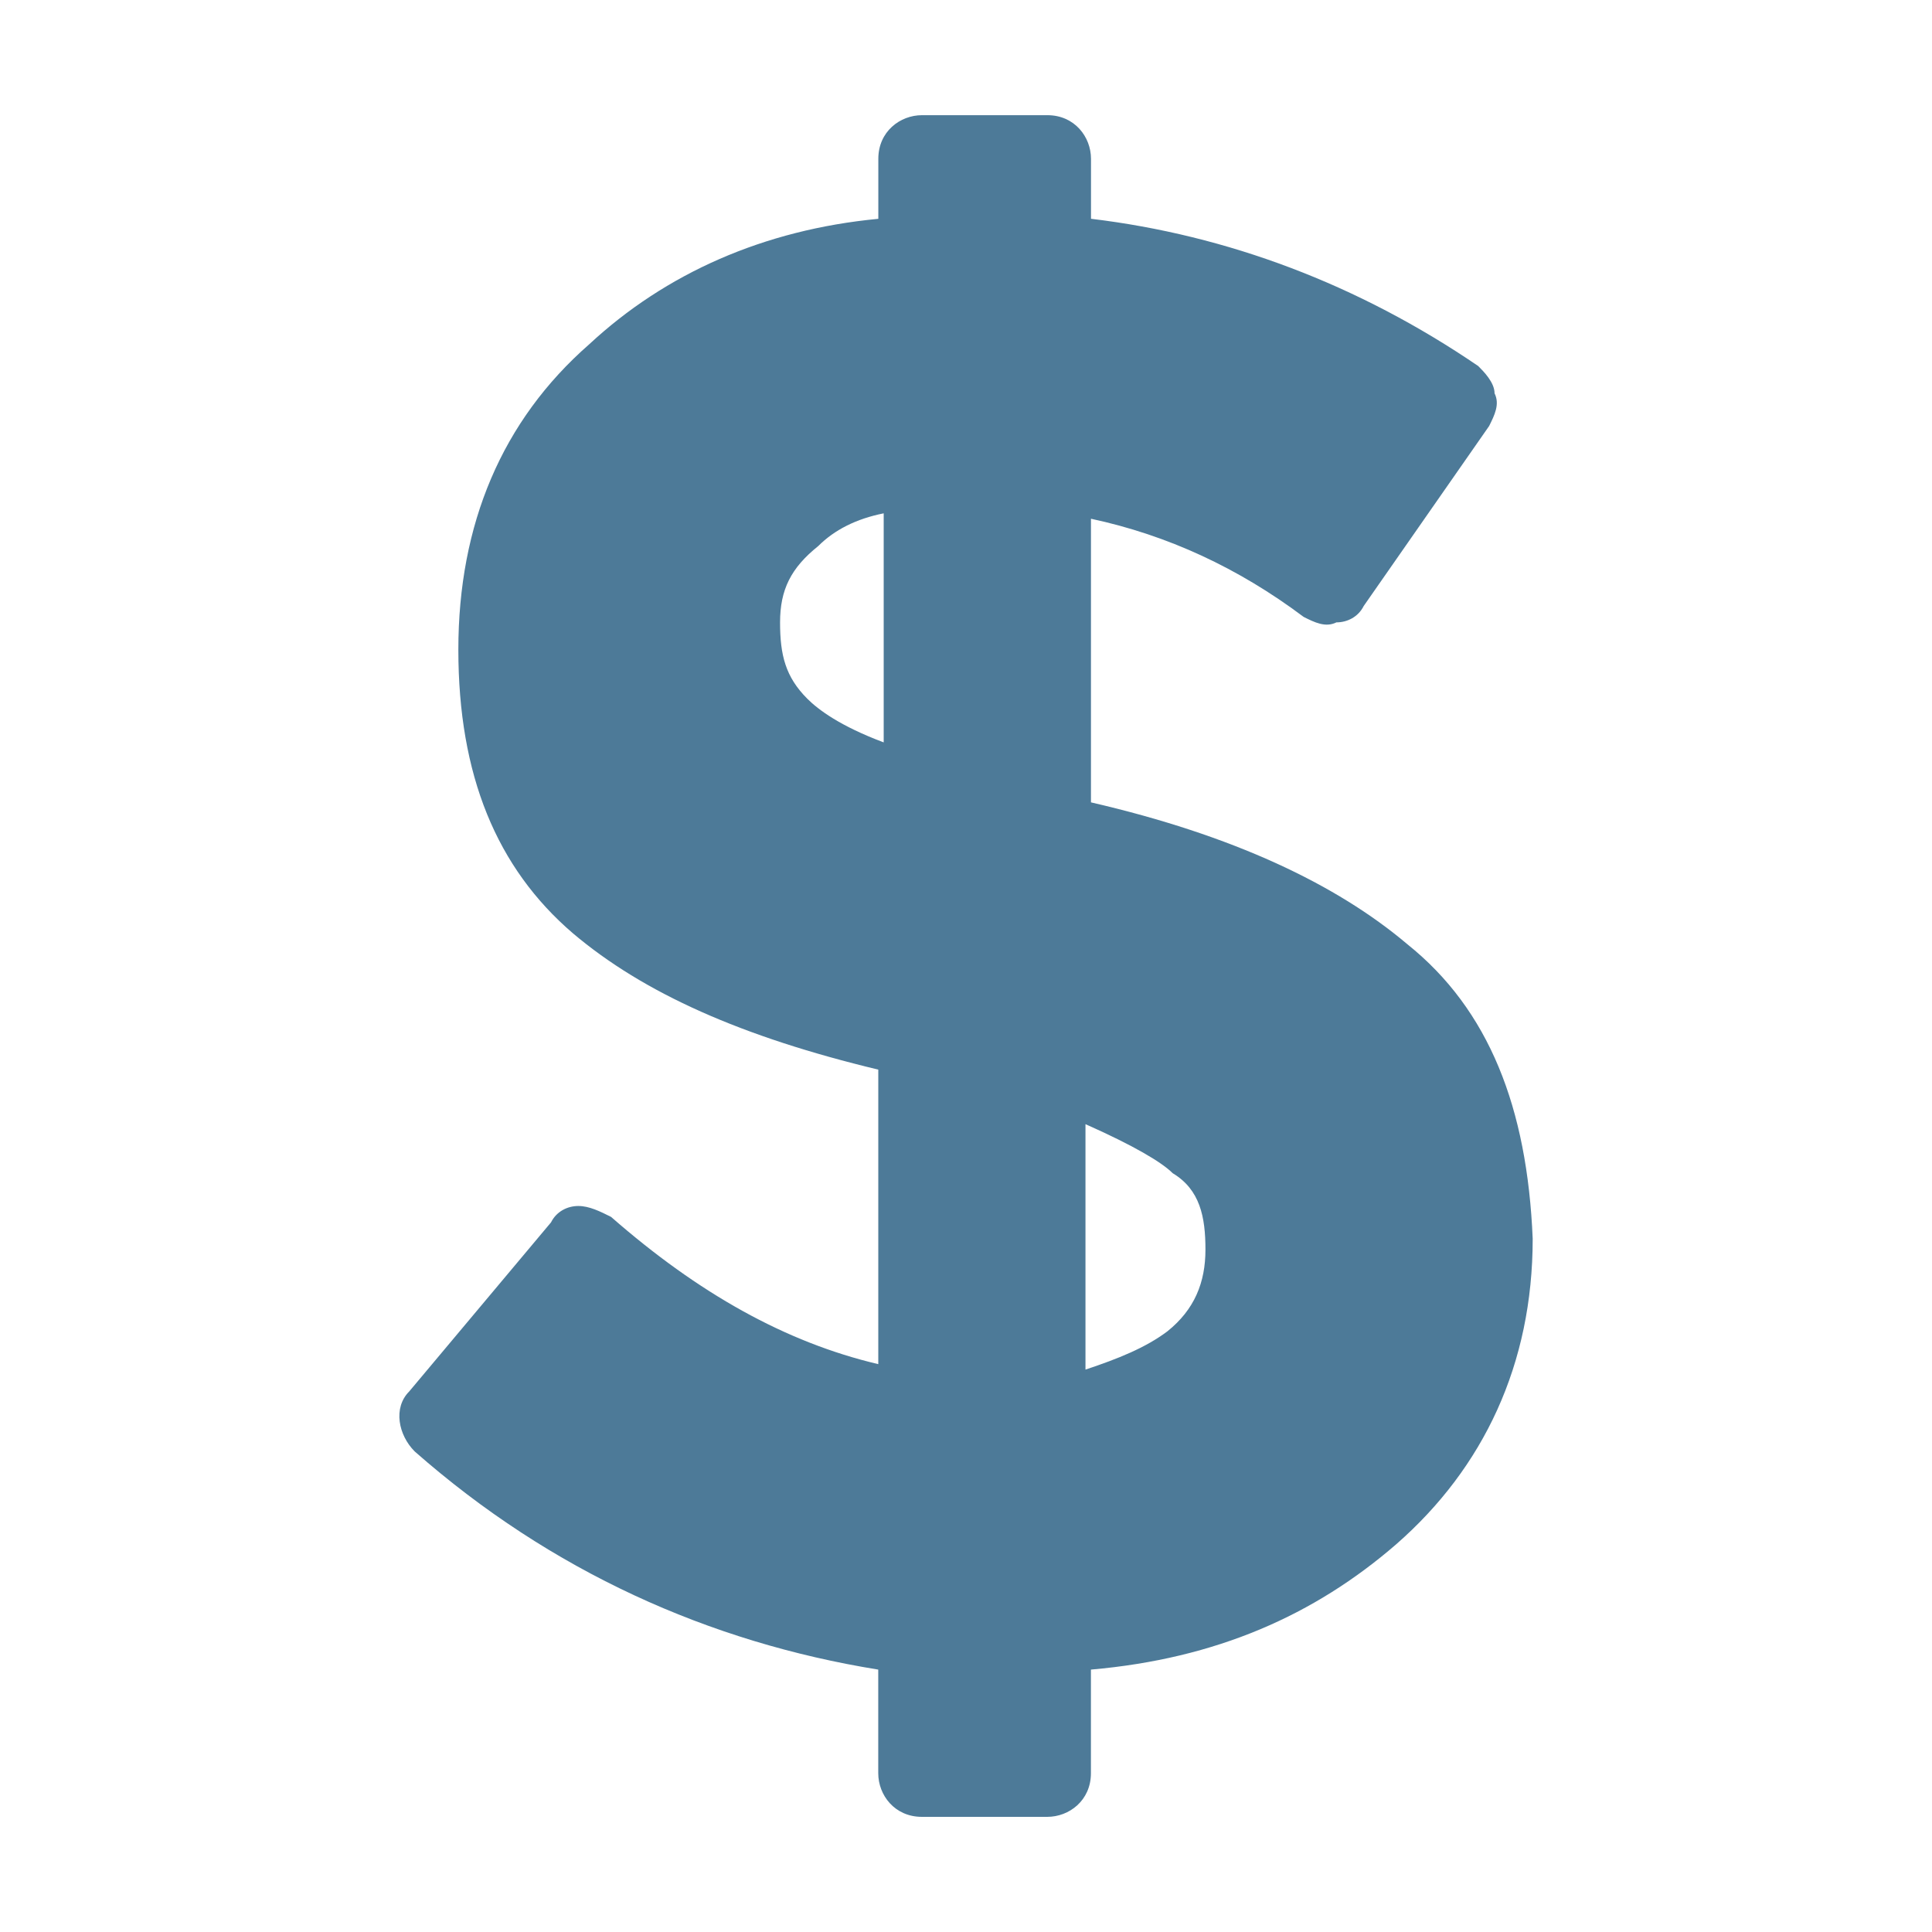 <?xml version="1.0" encoding="UTF-8"?> <svg xmlns="http://www.w3.org/2000/svg" xmlns:xlink="http://www.w3.org/1999/xlink" version="1.1" id="Layer_1" x="0px" y="0px" viewBox="0 0 500 500" style="enable-background:new 0 0 500 500;" xml:space="preserve"> <style type="text/css"> .st0{fill:#4D7A98;} </style> <path class="st0" d="M364.2,244.35c-18.35-15.53-45.17-28.23-81.86-36.7v-73.4c19.76,4.23,38.11,12.7,55.05,25.41 c2.82,1.41,5.65,2.82,8.47,1.41c2.82,0,5.65-1.41,7.06-4.23l32.46-46.58c1.41-2.82,2.82-5.65,1.41-8.47c0-2.82-2.82-5.65-4.23-7.06 c-31.05-21.17-64.93-33.88-100.21-38.11V41.1c0-5.65-4.23-11.29-11.29-11.29h-32.46c-5.65,0-11.29,4.23-11.29,11.29v15.53 c-29.64,2.82-55.05,14.11-74.81,32.46c-22.58,19.76-33.88,46.58-33.88,79.04s9.88,56.46,29.64,73.4 c18.35,15.53,43.76,26.82,79.04,35.29v76.22c-23.99-5.65-46.58-18.35-69.16-38.11c-2.82-1.41-5.65-2.82-8.47-2.82 c-2.82,0-5.65,1.41-7.06,4.23l-36.7,43.76c-4.23,4.23-2.82,11.29,1.41,15.53c35.29,31.05,76.22,49.4,119.97,56.46v26.82 c0,5.65,4.23,11.29,11.29,11.29h32.46c5.65,0,11.29-4.23,11.29-11.29v-26.82c32.46-2.82,57.87-14.11,79.04-32.46 c22.58-19.76,35.29-46.58,35.29-79.04C395.25,286.7,385.37,261.29,364.2,244.35z M311.97,323.4c0,8.47-2.82,15.53-9.88,21.17 c-5.65,4.23-12.7,7.06-21.17,9.88v-63.52c12.7,5.65,19.76,9.88,22.58,12.7C310.56,307.87,311.97,314.93,311.97,323.4z M201.88,161.08c0-8.47,2.82-14.11,9.88-19.76c4.23-4.23,9.88-7.06,16.94-8.47v59.28c-11.29-4.23-16.94-8.47-19.76-11.29 C203.29,175.19,201.88,169.55,201.88,161.08z"></path> </svg> 